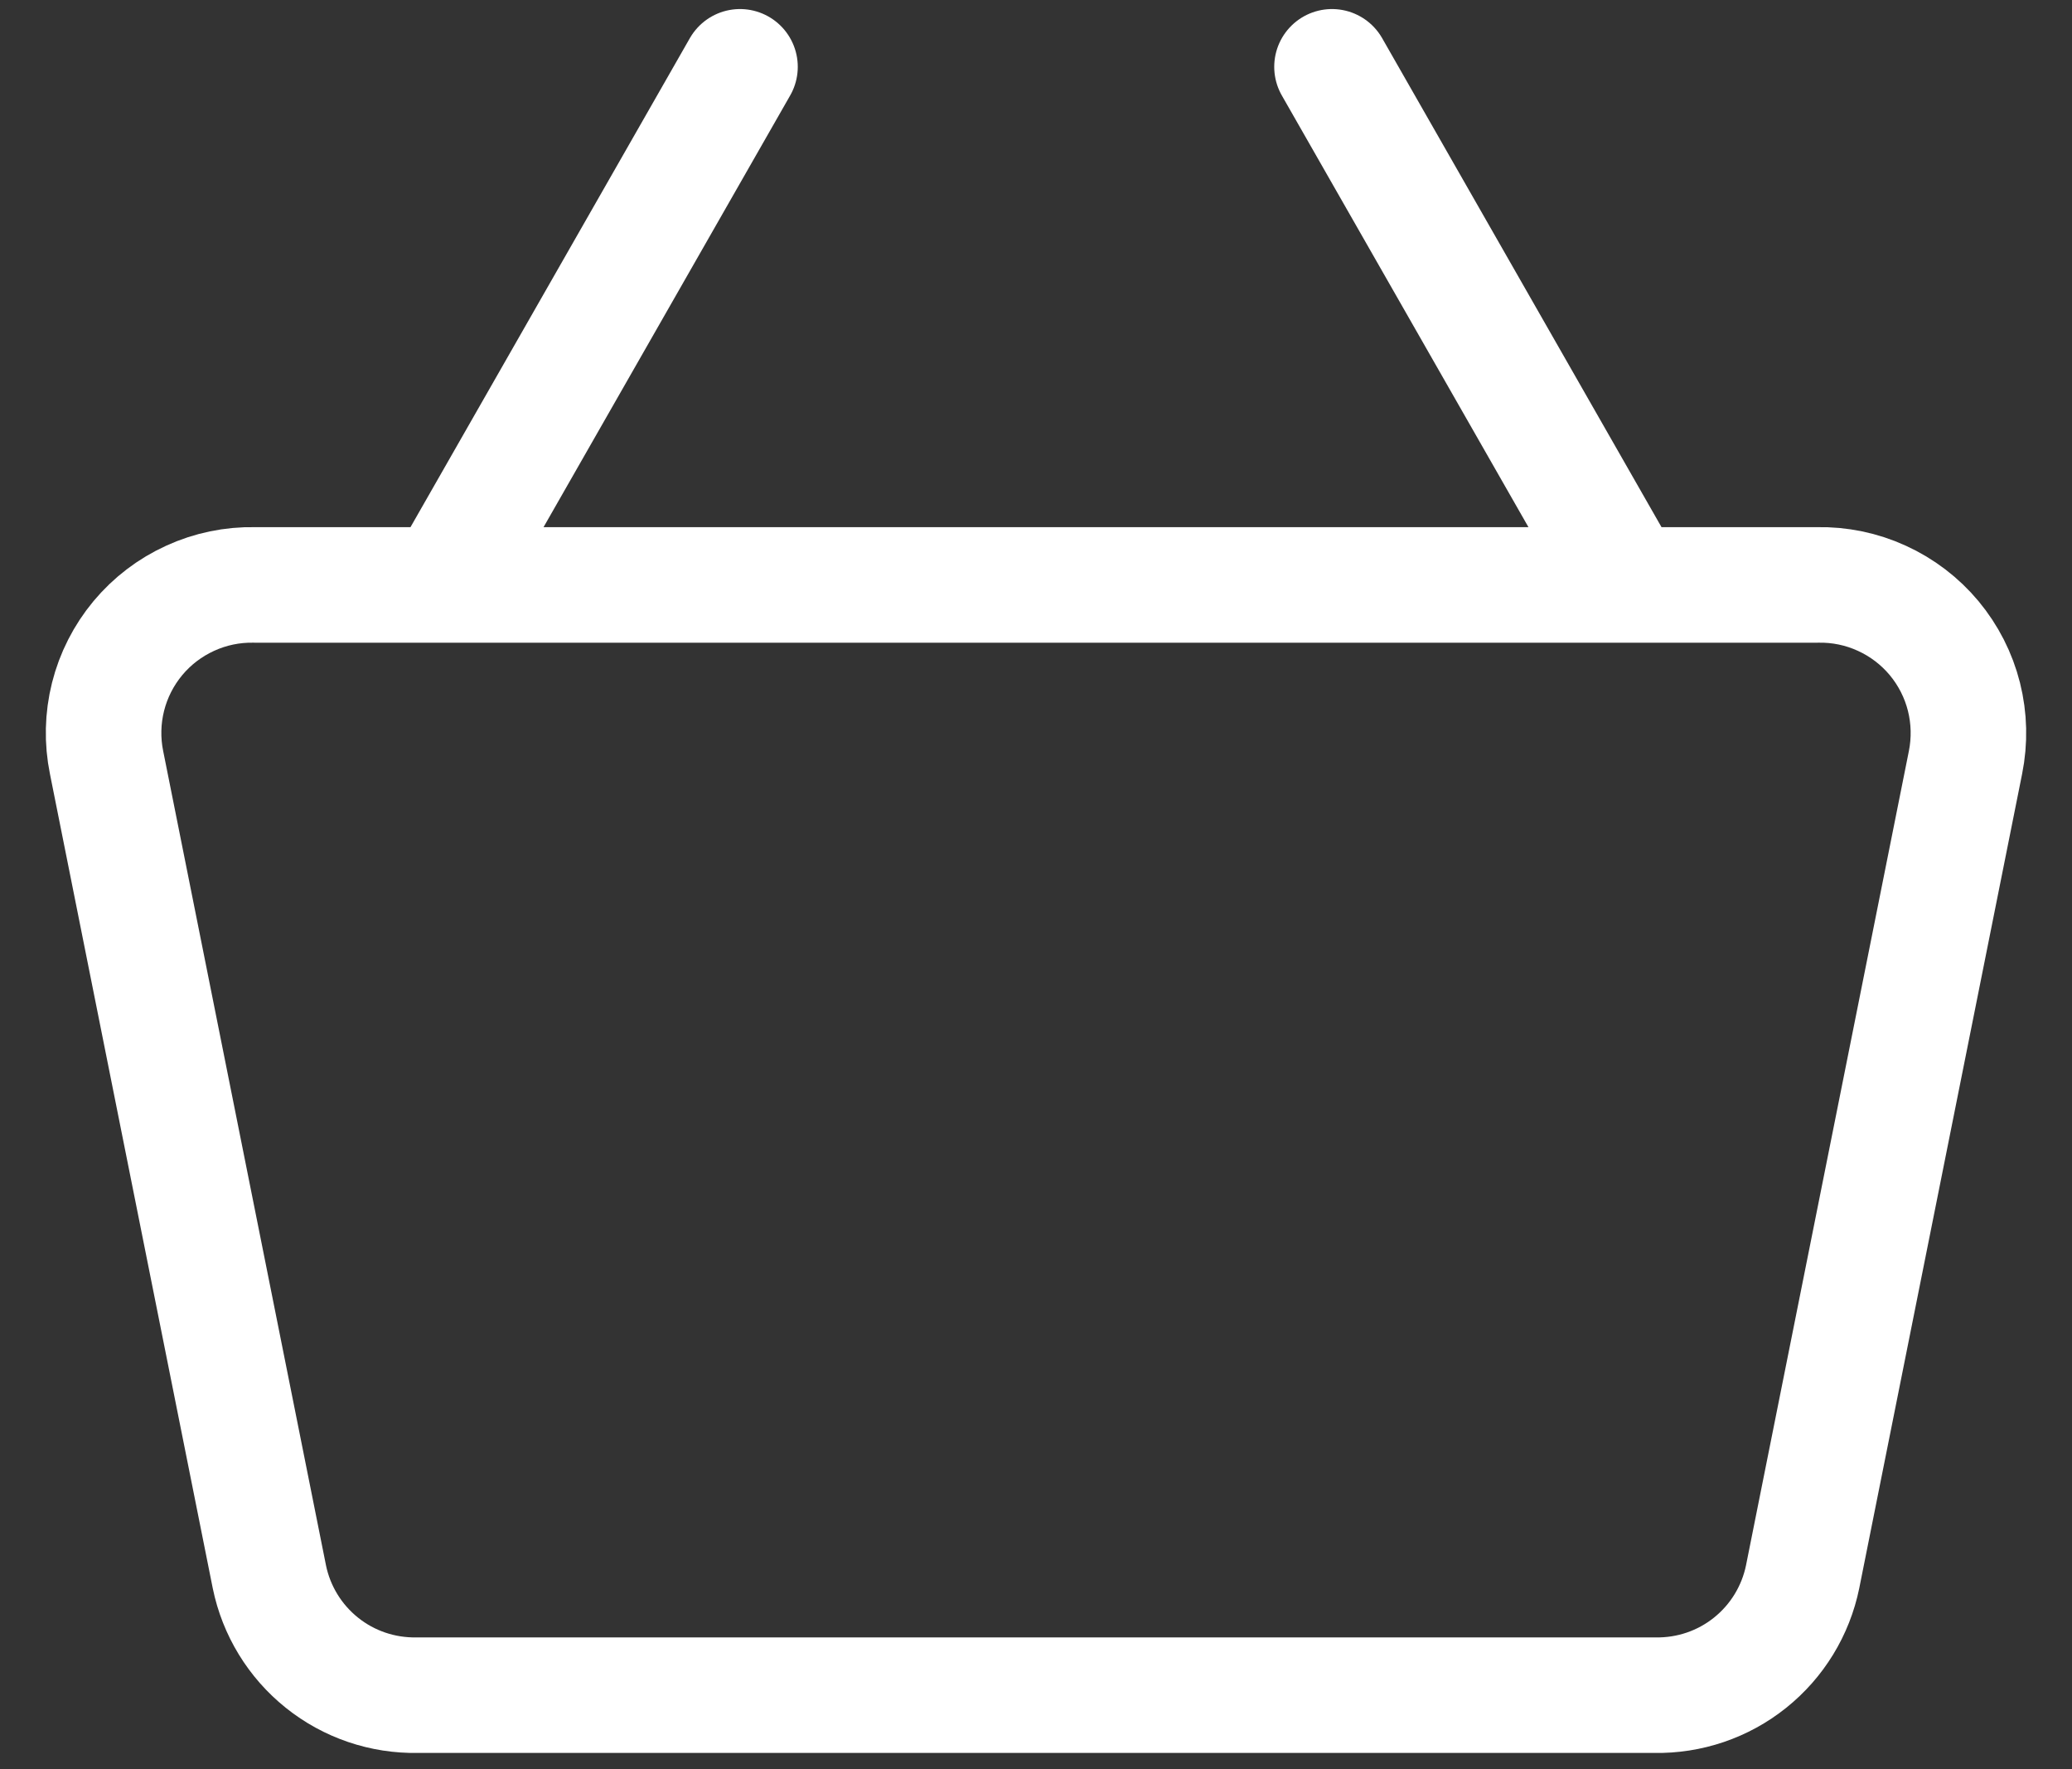 <?xml version="1.0" encoding="UTF-8"?> <svg xmlns="http://www.w3.org/2000/svg" width="41" height="35" viewBox="0 0 41 35" fill="none"><rect x="0" y="0" width="41" height="35" fill="#333333" stroke="none"/><g clip-path="url(#clip0_2778_56)"><path d="M26.357 1.322L32.214 11.572M8.786 11.572L14.643 1.322M35.963 11.572H5.037C4.598 11.563 4.162 11.653 3.763 11.836C3.363 12.018 3.009 12.288 2.728 12.625C2.447 12.963 2.245 13.359 2.138 13.785C2.031 14.211 2.021 14.656 2.109 15.087L5.33 31.194C5.467 31.865 5.835 32.467 6.37 32.895C6.905 33.324 7.573 33.55 8.259 33.537H32.742C33.427 33.55 34.095 33.324 34.63 32.895C35.165 32.467 35.533 31.865 35.67 31.194L38.892 15.087C38.979 14.656 38.969 14.211 38.862 13.785C38.755 13.359 38.553 12.963 38.272 12.625C37.991 12.288 37.637 12.018 37.237 11.836C36.838 11.653 36.402 11.563 35.963 11.572Z" stroke="white" stroke-width="2.286" stroke-linecap="round" stroke-linejoin="round"></path></g><defs><clipPath id="clip0_2778_56"><rect width="41" height="35" fill="white"></rect></clipPath></defs></svg> 